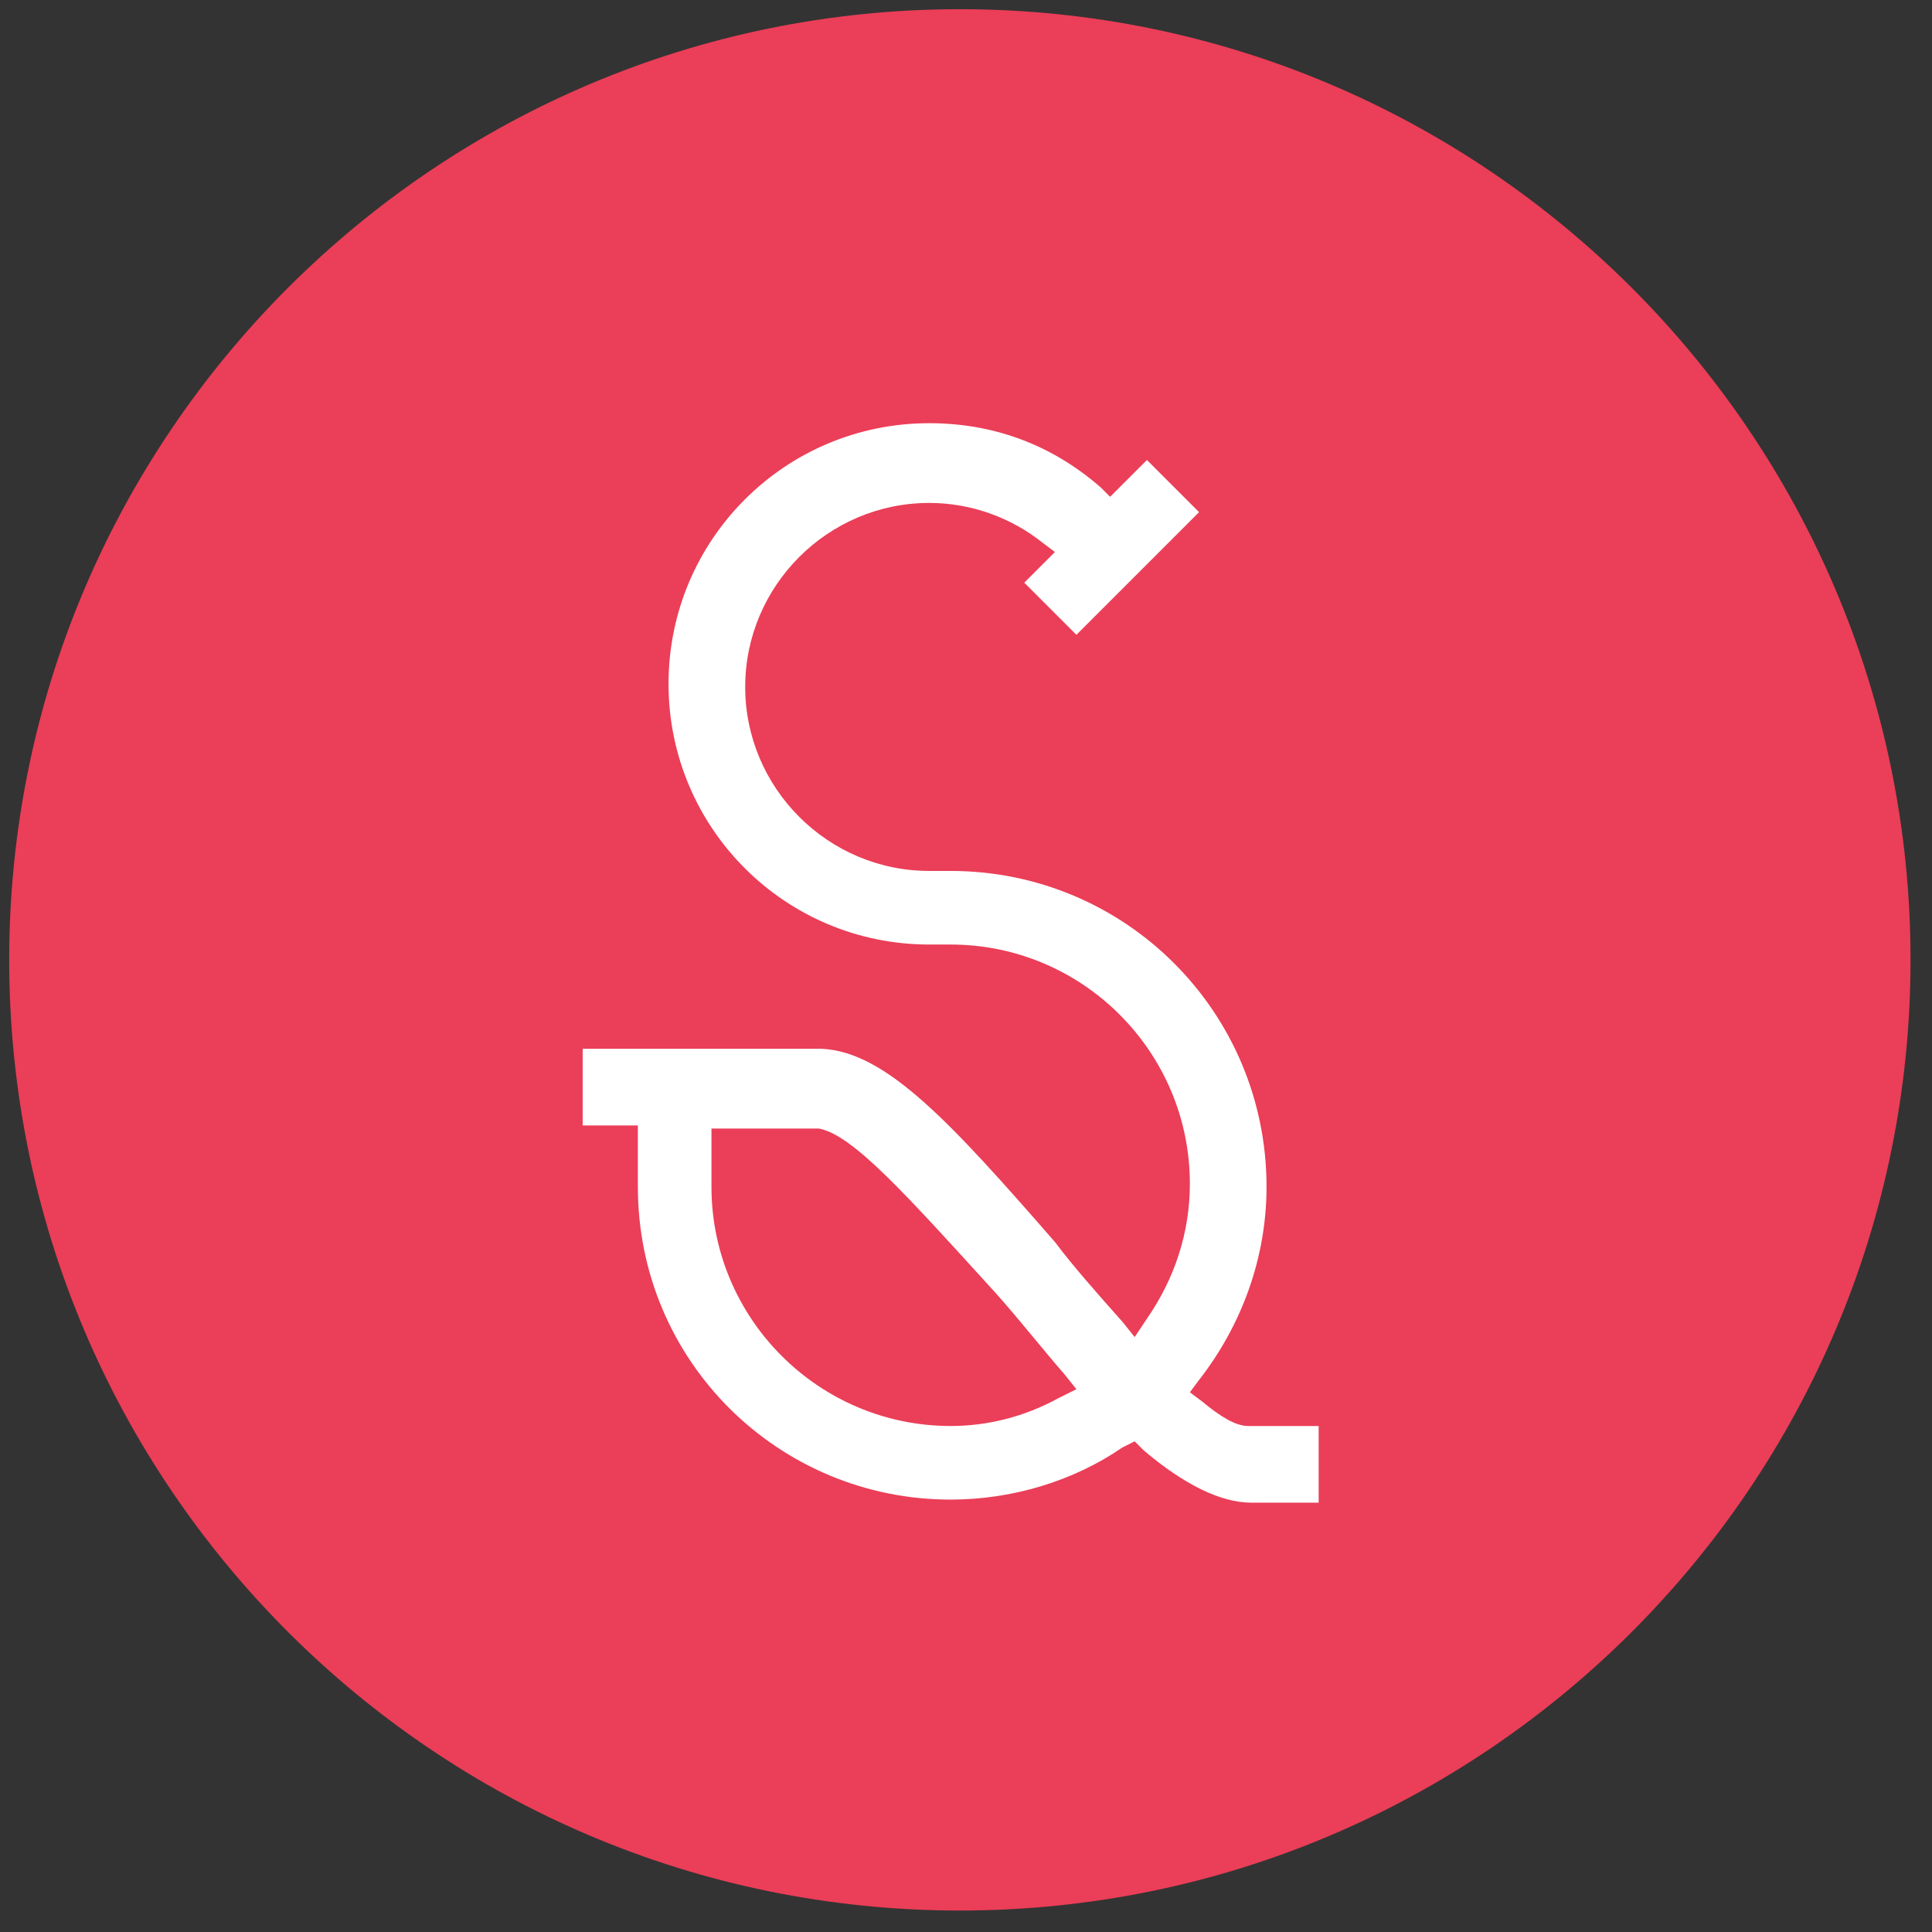 <?xml version="1.0" encoding="UTF-8"?>
<svg xmlns="http://www.w3.org/2000/svg" xmlns:xlink="http://www.w3.org/1999/xlink" width="63px" height="63px" viewBox="0 0 63 63" version="1.1">
  <rect x="0" y="0" width="63" height="63" fill="#333333" stroke="none"/>
  <title>logo</title>
  <g id="Page-1" stroke="none" stroke-width="1" fill="none" fill-rule="evenodd">
    <g id="logo" transform="translate(0.3, 0.3)" fill-rule="nonzero">
      <g id="Rectangle" fill="#EB3E58">
        <path d="M31,-7.21644966e-16 L31,-7.21644966e-16 C48.1,-7.21644966e-16 62,13.9 62,31 L62,31 C62,48.1 48.1,62 31,62 L31,62 C13.9,62 0,48.1 0,31 L0,31 C0,13.9 13.9,-7.21644966e-16 31,-7.21644966e-16 Z" id="path-1"></path>
      </g>
      <path d="M30.7,48.6 C32.7,48.6 34.7,48 36.3,46.9 L36.7,46.7 L37,47 C38.3,48.1 39.5,48.7 40.5,48.7 L42.7,48.7 L42.7,46.2 L40.4,46.2 C40,46.2 39.5,45.9 38.9,45.4 L38.5,45.1 L38.8,44.7 C40.2,42.9 41,40.7 41,38.4 C41,32.7 36.4,28.1 30.7,28.1 L30,28.1 C26.7,28.1 24,25.4 24,22.1 C24,18.8 26.7,16.1 30,16.1 C31.4,16.1 32.7,16.6 33.7,17.4 L34.1,17.7 L33.1,18.7 L34.8,20.4 L38.8,16.4 L37.1,14.7 L35.9,15.9 L35.6,15.6 C34,14.2 32.1,13.5 30,13.5 C25.3,13.5 21.5,17.3 21.5,22 C21.5,26.7 25.3,30.5 30,30.5 L30.7,30.5 C35,30.5 38.5,34 38.5,38.3 C38.5,39.9 38,41.4 37.1,42.7 L36.7,43.3 L36.3,42.8 C35.5,41.9 34.7,41 34.1,40.2 C30.7,36.3 28.6,34 26.5,33.9 L26.2,33.9 L18.7,33.9 L18.7,36.4 L20.5,36.4 L20.5,38.4 C20.5,44.1 25.1,48.6 30.7,48.6 Z M23,36.5 L26.4,36.5 C27.5,36.7 29.2,38.6 32.2,41.9 C33,42.8 33.7,43.7 34.4,44.5 L34.8,45 L34.2,45.3 C33.1,45.9 31.9,46.2 30.7,46.2 C26.4,46.2 22.9,42.7 22.9,38.4 L22.9,36.5 L23,36.5 Z" id="Shape" fill="#FFFFFF"></path>
    </g>
  </g>
</svg>
